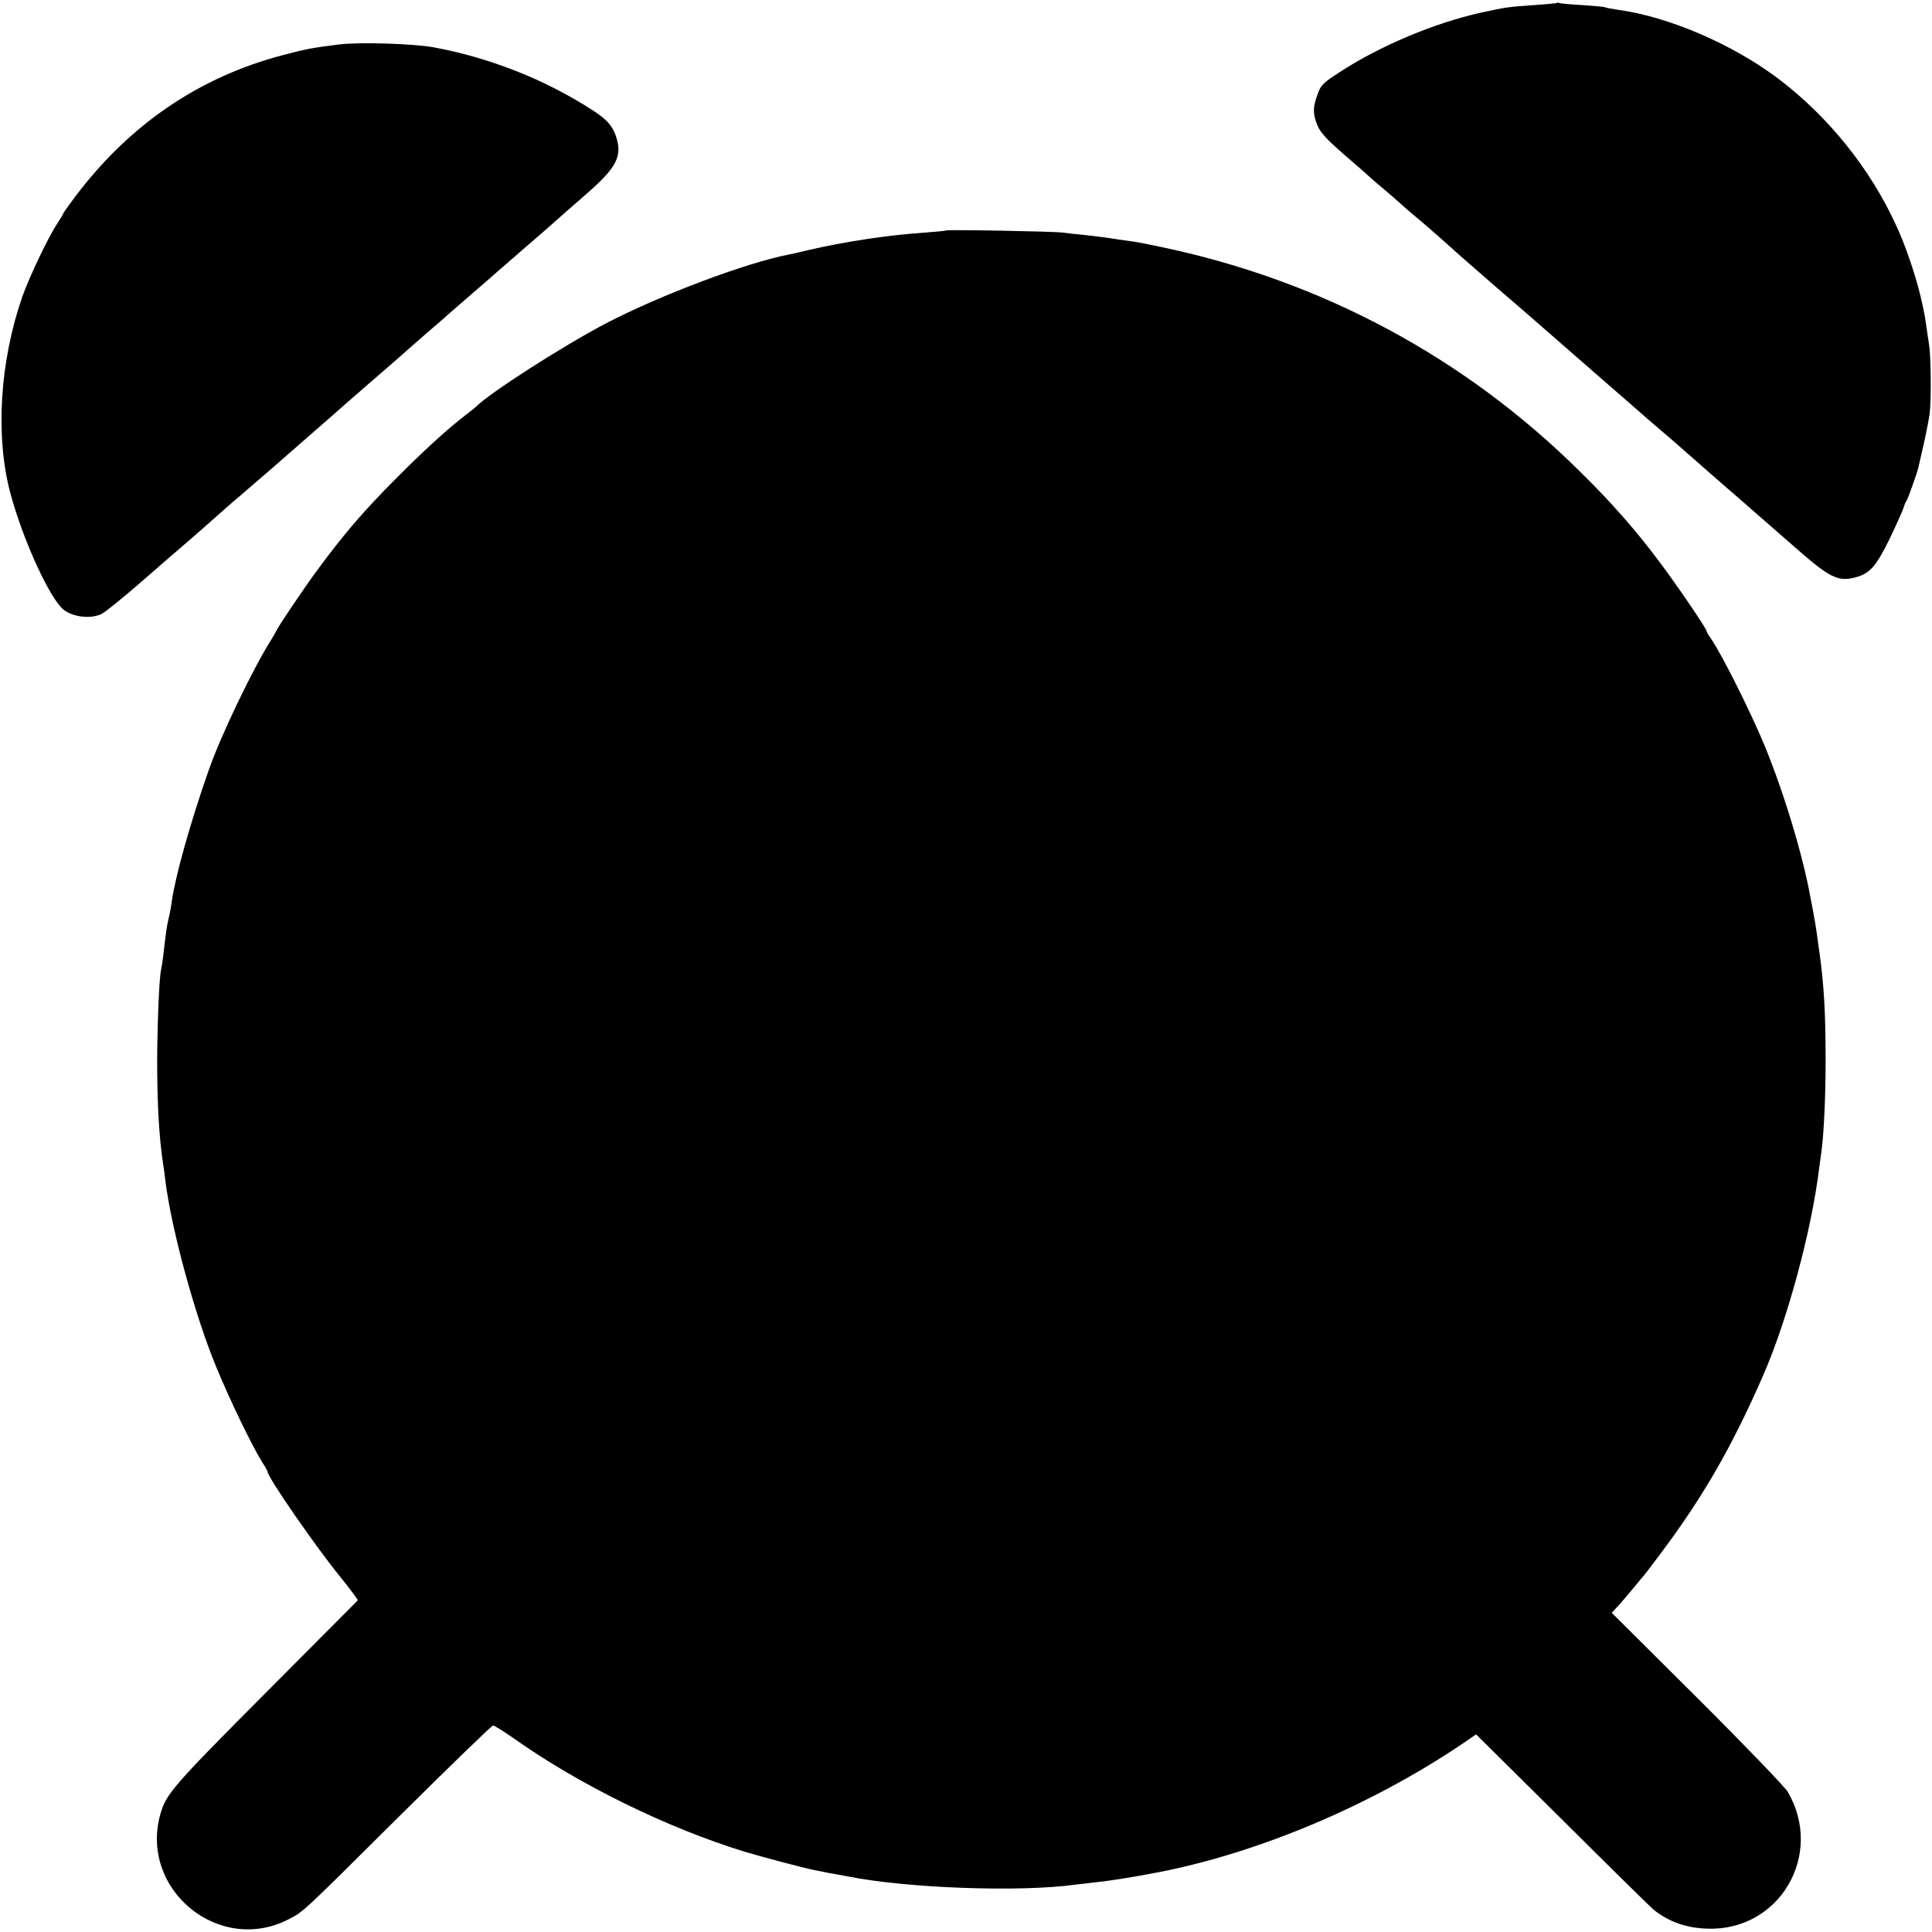 <svg version="1" xmlns="http://www.w3.org/2000/svg" width="1222.667" height="1222.667" viewBox="0 0 917 917"><path d="M738.9 1.4c-.2.2-4.9.6-10.4 1-12.2.8-13.7 1-25.6 3.6-22 4.9-47.5 15.6-66.5 27.9-8 5.1-9.4 6.4-10.8 10.2-2.4 6.6-2.5 9-.9 13.9 1.6 4.7 4 7.4 16.3 18 4.1 3.5 8.2 7.1 9.1 8 .8.8 3.7 3.3 6.4 5.5 2.6 2.2 6 5.1 7.5 6.5 1.5 1.4 4.1 3.6 5.7 5 4.7 3.8 15.2 13 20.8 18.1 2.7 2.5 11.8 10.3 20 17.5 8.3 7.1 16.6 14.3 18.5 16 1.9 1.7 14.3 12.5 27.5 24s24.5 21.3 25.1 21.9c.6.5 3.5 3 6.4 5.5 5.6 4.7 7.8 6.7 22.5 19.6 5 4.3 10.1 8.9 11.5 10 5.3 4.6 21.8 19 28.4 24.8 18.1 16 21.9 17.9 30.4 15.6 6.7-1.8 9.7-5.2 16.1-18.3 3.2-6.7 6.2-13.3 6.6-14.7.4-1.4 1.1-3 1.5-3.5.6-.8 5.1-13.5 5.5-15.5.1-.3 1.1-4.8 2.3-10 1.2-5.2 2.6-12.3 3.1-15.8.8-6.4.6-27.4-.3-32.7-.3-1.7-.8-5.3-1.2-8-1.7-13.8-7.5-33.4-14.4-48.5-12.3-26.9-32.1-51.6-56-69.7-21.8-16.4-52.2-29.5-76.4-32.7-2.7-.4-5.3-.9-5.6-1.1-.4-.3-5.4-.7-11.1-1.1-5.7-.3-10.7-.8-11-1-.3-.2-.8-.2-1 0zM161 21.1c-12.9 1.6-16 2.2-26.5 5-39.9 10.4-73.1 33-99 67.5-3 4-5.5 7.5-5.5 7.8 0 .3-1.4 2.5-3 5-3.9 5.8-13.1 25-16.4 34.4C-.1 171.6-2.3 207 4.9 234c5.9 22.1 18.7 50.1 25.3 55.4 4.6 3.6 13.2 4.5 18.2 1.9 1.7-.9 9.6-7.3 17.6-14.2 8-7 18.1-15.8 22.5-19.5 4.4-3.8 10.3-9 13.1-11.5 2.8-2.5 6.7-5.9 8.5-7.5 1.9-1.6 5.7-4.8 8.4-7.2 2.8-2.4 5.9-5.1 7.1-6.1 1.2-1 5-4.3 8.5-7.4 3.5-3.1 10.7-9.4 15.9-13.9 5.2-4.5 11.1-9.7 13-11.4 4.5-4 17.6-15.3 21.4-18.6 1.6-1.4 3.7-3.2 4.6-4 .9-.8 6.5-5.8 12.5-11 6.1-5.2 11.2-9.7 11.5-10 .3-.3 5.5-4.8 11.5-10 6.1-5.2 11.2-9.7 11.5-10 .3-.3 5.5-4.8 11.5-10 6.1-5.2 12.6-10.9 14.5-12.6 1.9-1.7 8.9-7.9 15.6-13.7 15.2-13.2 18-18.5 14.7-28.2-1.7-4.9-4.3-7.8-10.9-12.1-22.7-14.7-49.1-25.1-75.9-30-9.6-1.7-35.3-2.5-44.5-1.3zM448.9 109.4c-.2.2-4.7.6-10 1-17.6 1.2-37.9 4.3-54.8 8.2-3.6.9-7.7 1.8-9.1 2.1-20 3.7-61.9 19.4-87.8 33-20.7 10.9-55.2 33.1-61.2 39.3-.3.3-2.5 2.1-5 4-8.4 6.4-20 17-33 30.1-15.5 15.5-24.8 26.4-37.7 43.9-6.6 9-18.3 26.4-19.2 28.5-.2.5-1.4 2.6-2.6 4.5-9 14.4-24 45.8-29.6 62-8.6 24.6-15.7 49.9-17.4 62-.3 2.5-1 6.1-1.5 8-.8 3.4-1.3 6.9-2.5 17.5-.3 2.7-.8 5.7-1 6.5-.9 3.4-1.8 24.7-1.9 43 0 21.2.9 37 2.9 50 .3 1.9.8 5.3 1 7.5 2.9 23 13.9 63.5 24 88 6.7 16.3 17.1 37.7 22 45.6 1.4 2.1 2.5 4.1 2.5 4.4 0 2.6 22.5 35.2 34.8 50.3 4.6 5.7 8.2 10.6 8 10.8-.2.2-19.9 20-43.9 44.1-43.9 44.1-47.1 47.8-49.8 57.4-10 35.8 27.9 66.8 60.8 49.9 7.3-3.8 5.2-1.8 53.8-50.1 23.2-23 42.7-41.9 43.3-41.9.7 0 4.8 2.6 9.3 5.7 31.5 22.4 73.4 42.9 110.2 54.2 9 2.7 28 7.7 33 8.7 1.1.2 3.1.6 4.5.9 1.4.3 4 .8 5.9 1.1 1.8.3 4.3.8 5.5 1 27.7 5.6 81.8 7.6 108.1 3.9 1.7-.2 5.5-.6 8.5-1 7.5-.7 17.9-2.4 31-4.9 47.3-9.2 100.3-31.5 143.6-60.6l7-4.8 41 40.6c22.5 22.4 42 41.6 43.4 42.7 7.2 5.7 15.4 8.6 25.3 8.9 34.3 1.3 55.7-35.2 38.2-65-1.4-2.3-20.7-22.4-43-44.6L765 765.5l3.7-4c1.9-2.2 5.2-6 7.2-8.5s3.9-4.7 4.2-5c.3-.3 3.9-5 8-10.5 20.1-26.8 33.9-50.6 48.9-85 11.4-26.2 22.9-68.5 26.5-98.5.4-3 .9-6.6 1.1-8 1.1-8.7 1.9-25.2 1.9-43 0-22.6-.8-35.6-2.9-50.8-.3-2-.8-5.3-1-7.2-.5-4-1.6-10.2-2.2-13.4-.2-1.1-.7-3.5-1-5.1-3.5-19.9-12.5-49.8-21.8-72.5-6.8-16.4-20.4-43.5-25.7-51.2-1.1-1.4-1.9-2.9-1.9-3.3 0-1.1-13.9-21.6-22.5-33-10.8-14.5-23-28.4-37.4-42.5-54.9-54.5-123.1-91-199.6-106.9-5.5-1.2-11.3-2.3-13-2.5-1.6-.2-4.6-.6-6.5-.9-4-.7-10.1-1.5-17.5-2.3-2.7-.2-6.8-.7-9-1-4.5-.6-55.1-1.5-55.6-1z"/></svg>
